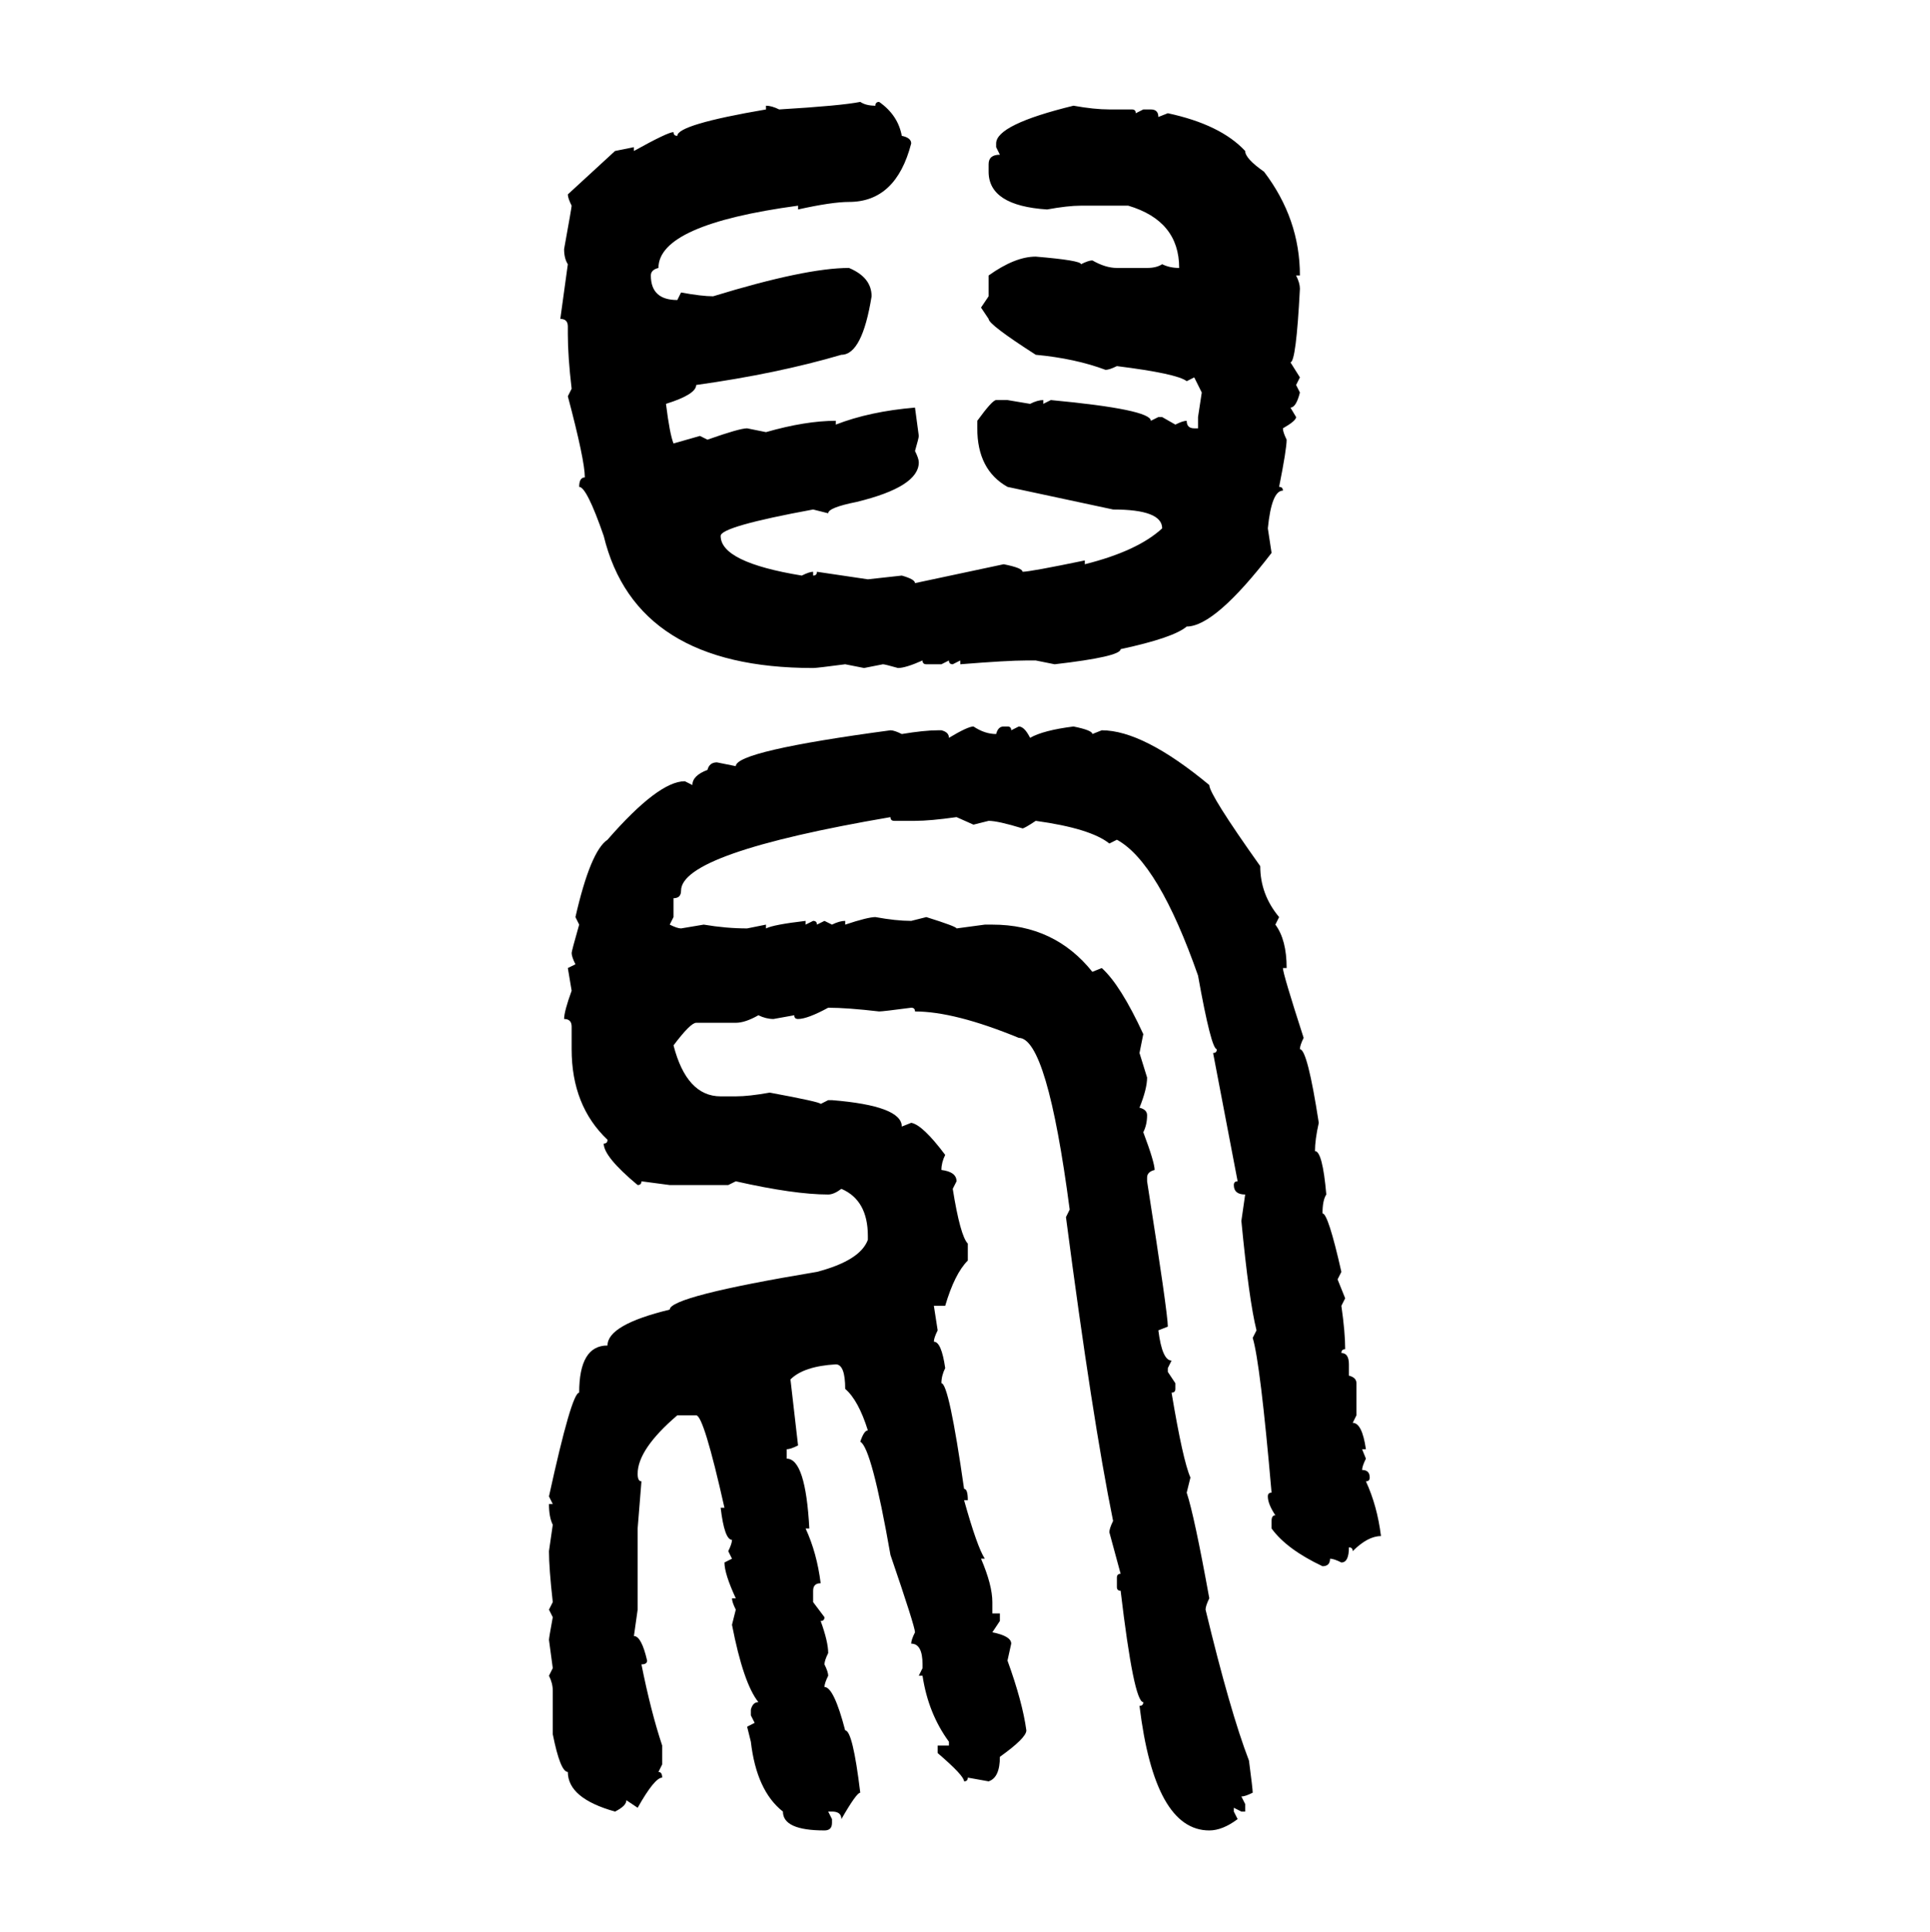 <svg xmlns="http://www.w3.org/2000/svg" xmlns:xlink="http://www.w3.org/1999/xlink" width="299.707" height="300"><path d="M133.59 15.82L133.59 15.82Q134.47 16.41 135.94 16.41L135.94 16.41Q135.94 15.82 136.52 15.82L136.52 15.82Q139.45 17.87 140.04 21.09L140.04 21.09Q141.50 21.39 141.50 22.27L141.50 22.27Q139.16 31.35 131.84 31.35L131.84 31.35Q129.20 31.35 123.93 32.52L123.93 32.52L123.93 31.93Q102.25 34.86 102.25 41.60L102.25 41.60Q101.07 41.89 101.07 42.77L101.07 42.77Q101.07 46.58 105.18 46.58L105.18 46.58L105.76 45.41Q108.98 46.00 110.74 46.00L110.74 46.00Q125.10 41.60 131.84 41.60L131.84 41.60Q135.35 43.07 135.35 46.00L135.35 46.00Q133.89 55.08 130.66 55.08L130.66 55.08Q120.70 58.01 108.11 59.77L108.11 59.77Q108.11 61.23 103.42 62.70L103.42 62.70Q104.00 67.38 104.59 68.85L104.59 68.85L108.69 67.68L109.86 68.26Q114.84 66.50 116.02 66.50L116.02 66.50L118.95 67.09Q125.10 65.33 129.79 65.33L129.79 65.33L129.79 65.92Q135.06 63.87 142.09 63.28L142.09 63.28L142.68 67.68Q142.68 67.97 142.09 70.02L142.09 70.02Q142.68 71.19 142.68 71.78L142.68 71.78Q142.68 75.59 133.01 77.93L133.01 77.93Q128.61 78.81 128.61 79.69L128.61 79.69L126.27 79.10Q111.91 81.74 111.91 83.20L111.91 83.20Q111.91 87.30 124.51 89.36L124.51 89.36Q125.68 88.77 126.27 88.77L126.27 88.77L126.27 89.36Q126.86 89.36 126.86 88.77L126.86 88.77L134.77 89.94L140.04 89.36Q142.09 89.94 142.09 90.53L142.09 90.53L155.86 87.60Q158.79 88.18 158.79 88.77L158.79 88.77Q159.96 88.77 168.46 87.01L168.46 87.01L168.46 87.60Q176.66 85.55 180.47 82.03L180.47 82.03Q180.47 79.10 172.85 79.10L172.85 79.10L156.45 75.59Q151.76 72.95 151.76 66.50L151.76 66.50L151.76 65.33Q154.10 62.11 154.69 62.11L154.69 62.11L156.45 62.11L159.96 62.70Q161.13 62.11 162.01 62.11L162.01 62.11L162.01 62.70L163.18 62.11Q178.71 63.57 178.71 65.33L178.71 65.33L179.88 64.75L180.47 64.75L182.52 65.92Q183.69 65.33 184.28 65.33L184.28 65.33Q184.28 66.50 185.45 66.50L185.45 66.50L186.04 66.50L186.04 64.75L186.62 60.94L185.45 58.59L184.28 59.18Q182.81 58.01 173.44 56.84L173.44 56.84Q172.27 57.42 171.68 57.42L171.68 57.42Q166.99 55.66 160.84 55.08L160.84 55.08Q153.52 50.39 153.52 49.51L153.52 49.51L152.34 47.75L153.52 46.00L153.52 42.77Q157.62 39.84 160.84 39.84L160.84 39.84Q167.87 40.43 167.87 41.02L167.87 41.02Q169.04 40.43 169.63 40.43L169.63 40.43Q171.68 41.60 173.44 41.60L173.44 41.60L178.13 41.60Q179.59 41.60 180.47 41.02L180.47 41.02Q181.64 41.60 183.11 41.60L183.11 41.60Q183.11 34.28 175.20 31.93L175.20 31.93L167.87 31.93Q165.82 31.93 162.60 32.52L162.60 32.52Q153.52 31.93 153.52 26.66L153.52 26.66L153.52 25.49Q153.52 24.02 155.27 24.02L155.27 24.02L154.69 22.85L154.69 22.27Q154.69 19.34 166.70 16.41L166.70 16.41Q169.92 16.99 172.27 16.99L172.27 16.99L175.78 16.99Q176.37 16.99 176.37 17.58L176.37 17.58L177.54 16.99L178.71 16.99Q179.88 16.99 179.88 18.16L179.88 18.16L181.35 17.58Q189.55 19.34 193.36 23.44L193.36 23.44Q193.36 24.61 196.29 26.66L196.29 26.66Q201.86 33.98 201.86 42.77L201.86 42.77L201.27 42.77Q201.86 43.95 201.86 44.82L201.86 44.82Q201.27 56.25 200.39 56.25L200.39 56.25L201.86 58.59L201.27 59.77L201.86 60.94Q201.27 63.28 200.39 63.28L200.39 63.28L201.27 64.75Q201.27 65.33 199.22 66.50L199.22 66.50Q199.22 67.09 199.80 68.26L199.80 68.26Q199.80 69.73 198.63 75.59L198.63 75.59Q199.22 75.59 199.22 76.17L199.22 76.17Q197.46 76.17 196.88 82.03L196.88 82.03L197.46 85.84Q188.67 97.27 184.28 97.27L184.28 97.27Q182.23 99.02 174.02 100.78L174.02 100.78Q174.02 101.95 163.77 103.13L163.77 103.13L160.84 102.54L159.38 102.54Q156.45 102.54 149.12 103.13L149.12 103.13L149.12 102.54L147.95 103.13Q147.36 103.13 147.36 102.54L147.36 102.54L146.19 103.13L143.85 103.13Q143.26 103.13 143.26 102.54L143.26 102.54Q140.63 103.71 139.45 103.71L139.45 103.71Q137.40 103.13 137.11 103.13L137.11 103.13L134.18 103.71L131.25 103.13Q126.86 103.71 126.27 103.71L126.27 103.71Q98.73 103.71 93.75 83.20L93.75 83.20Q91.11 75.59 89.94 75.59L89.94 75.59Q89.94 74.12 90.82 74.12L90.82 74.12Q90.82 71.48 88.18 61.52L88.18 61.52L88.77 60.35Q88.18 55.37 88.18 51.86L88.18 51.86L88.18 50.68Q88.18 49.51 87.01 49.51L87.01 49.51L88.18 41.02Q87.60 40.14 87.60 38.67L87.60 38.67Q88.77 32.23 88.77 31.93L88.77 31.93Q88.18 30.76 88.18 30.18L88.18 30.18L95.51 23.44L98.44 22.85L98.44 23.44Q103.71 20.51 104.59 20.51L104.59 20.51Q104.59 21.09 105.18 21.09L105.18 21.09Q105.18 19.34 118.95 16.99L118.95 16.99L118.95 16.41Q119.82 16.41 121.00 16.99L121.00 16.99Q130.66 16.41 133.59 15.82ZM151.17 112.79L151.17 112.79Q152.93 113.96 154.69 113.96L154.69 113.96Q154.98 112.79 155.86 112.79L155.86 112.79L156.45 112.79Q157.03 112.79 157.03 113.38L157.03 113.38L158.20 112.79Q159.08 112.79 159.96 114.55L159.96 114.55Q162.01 113.38 166.70 112.79L166.70 112.79Q169.63 113.38 169.63 113.96L169.63 113.96L171.09 113.38Q177.54 113.38 187.79 121.88L187.79 121.88Q187.79 123.34 195.70 134.47L195.70 134.47Q195.70 138.87 198.63 142.38L198.63 142.38L198.05 143.55Q199.80 145.90 199.80 150.29L199.80 150.29L199.22 150.29Q199.22 151.17 202.44 161.13L202.44 161.13Q201.86 162.30 201.86 162.89L201.86 162.89Q203.03 162.89 204.79 174.32L204.79 174.32Q204.20 176.95 204.20 178.71L204.20 178.71Q205.37 178.71 205.96 185.45L205.96 185.45Q205.37 186.33 205.37 188.38L205.37 188.38Q206.25 188.38 208.30 197.46L208.30 197.46L207.71 198.63L208.89 201.56L208.30 202.73Q208.89 206.84 208.89 209.47L208.89 209.47Q208.30 209.47 208.30 210.06L208.30 210.06Q209.47 210.06 209.47 211.82L209.47 211.82L209.47 213.57Q210.64 213.87 210.64 214.75L210.64 214.75L210.64 219.73L210.06 220.90Q211.52 220.90 212.11 225L212.11 225L211.52 225L212.11 226.46Q211.52 227.64 211.52 228.22L211.52 228.22Q212.70 228.22 212.70 229.39L212.70 229.39Q212.70 229.98 212.11 229.98L212.11 229.98Q213.87 233.79 214.45 238.48L214.45 238.48Q212.40 238.48 210.06 240.82L210.06 240.82Q210.06 240.23 209.47 240.23L209.47 240.23Q209.47 242.58 208.30 242.58L208.30 242.58Q207.13 241.99 206.54 241.99L206.54 241.99Q206.54 243.16 205.37 243.16L205.37 243.16Q199.80 240.53 197.46 237.30L197.46 237.30L197.46 236.13Q197.46 235.25 198.05 235.25L198.05 235.25Q196.88 233.50 196.88 232.32L196.88 232.32Q196.88 231.74 197.46 231.74L197.46 231.74Q195.70 211.52 194.53 207.71L194.53 207.71L195.12 206.54Q193.95 201.86 192.77 189.55L192.77 189.55L193.36 185.45Q191.60 185.45 191.60 183.98L191.60 183.98Q191.60 183.40 192.19 183.40L192.19 183.40L188.38 163.48Q188.96 163.48 188.96 162.89L188.96 162.89Q188.09 162.89 186.04 151.46L186.04 151.46Q179.88 133.89 173.44 130.37L173.44 130.37L172.27 130.96Q169.34 128.61 160.84 127.44L160.84 127.44Q159.08 128.61 158.79 128.61L158.79 128.61Q154.98 127.44 153.52 127.44L153.52 127.44L151.17 128.03L148.54 126.86Q144.43 127.44 142.09 127.44L142.09 127.44L138.87 127.44Q138.28 127.44 138.28 126.86L138.28 126.86Q105.76 132.42 105.76 138.28L105.76 138.28Q105.76 139.45 104.59 139.45L104.59 139.45L104.59 142.38L104.00 143.55Q105.18 144.14 105.76 144.14L105.76 144.14L109.28 143.55Q112.79 144.14 116.02 144.14L116.02 144.14L118.95 143.55L118.95 144.14Q120.12 143.55 125.10 142.97L125.10 142.97L125.10 143.55L126.27 142.97Q126.86 142.97 126.86 143.55L126.86 143.55L128.03 142.97L129.20 143.55Q130.37 142.97 131.25 142.97L131.25 142.97L131.25 143.55Q134.77 142.38 135.94 142.38L135.94 142.38Q139.16 142.97 141.50 142.97L141.50 142.97L143.85 142.38Q148.54 143.85 148.54 144.14L148.54 144.14L152.93 143.55L154.10 143.55Q163.77 143.55 169.63 150.88L169.63 150.88L171.09 150.29Q174.02 152.93 177.54 160.55L177.54 160.55L176.95 163.48L178.13 167.29Q178.13 169.04 176.95 171.97L176.95 171.97Q178.13 172.27 178.13 173.14L178.13 173.14Q178.13 174.61 177.54 175.78L177.54 175.78Q179.30 180.47 179.30 181.64L179.30 181.64Q178.13 181.93 178.13 182.81L178.13 182.81L178.13 183.40Q181.35 203.91 181.35 205.96L181.35 205.96L179.88 206.54Q180.47 211.23 181.93 211.23L181.93 211.23L181.35 212.40L181.35 212.99L182.52 214.75L182.52 215.63Q182.52 216.21 181.93 216.21L181.93 216.21Q183.69 226.76 184.86 229.39L184.86 229.39L184.28 231.74Q185.45 235.25 187.79 248.14L187.79 248.14Q187.21 249.32 187.21 249.90L187.21 249.90Q191.02 265.72 193.95 273.34L193.95 273.34Q194.53 277.73 194.53 278.32L194.53 278.32Q193.36 278.91 192.77 278.91L192.77 278.91L193.36 280.08L193.36 281.25L192.77 281.25L191.60 280.66L191.60 281.25L192.19 282.42Q189.84 284.18 187.79 284.18L187.79 284.18Q179.30 284.18 176.95 264.84L176.95 264.84Q177.54 264.84 177.54 264.26L177.54 264.26Q176.07 264.26 174.02 246.97L174.02 246.97Q173.44 246.97 173.44 246.39L173.44 246.39L173.44 244.92Q173.44 244.34 174.02 244.34L174.02 244.34L172.27 237.89Q172.27 237.30 172.85 236.13L172.85 236.13Q169.63 220.31 165.53 188.96L165.53 188.96L166.11 187.79Q162.60 161.13 158.20 161.13L158.20 161.13Q148.24 157.03 142.09 157.03L142.09 157.03Q142.09 156.45 141.50 156.45L141.50 156.45Q137.11 157.03 136.52 157.03L136.52 157.03Q131.54 156.45 128.61 156.45L128.61 156.45Q125.39 158.20 123.93 158.20L123.93 158.20Q123.34 158.20 123.34 157.62L123.34 157.62L120.12 158.20Q118.95 158.20 117.77 157.62L117.77 157.62Q115.72 158.79 114.26 158.79L114.26 158.79L108.11 158.79Q107.23 158.79 104.59 162.30L104.59 162.30Q106.64 170.21 111.91 170.21L111.91 170.21L114.26 170.21Q116.31 170.21 119.53 169.63L119.53 169.63Q127.44 171.09 127.44 171.39L127.44 171.39L128.61 170.80L129.20 170.80Q140.04 171.68 140.04 174.90L140.04 174.90L141.50 174.32Q143.26 174.61 146.78 179.30L146.78 179.30Q146.19 180.47 146.19 181.64L146.19 181.64Q148.54 181.93 148.54 183.40L148.54 183.40L147.95 184.57Q149.12 191.89 150.29 193.07L150.29 193.07L150.29 195.70Q148.24 197.75 146.78 202.73L146.78 202.73L145.02 202.73L145.61 206.54Q145.02 207.71 145.02 208.30L145.02 208.30Q146.19 208.30 146.78 212.40L146.78 212.40Q146.19 213.57 146.19 214.75L146.19 214.75Q147.36 214.75 149.71 231.15L149.71 231.15Q150.29 231.15 150.29 232.91L150.29 232.91L149.71 232.91Q151.76 240.23 152.93 241.99L152.93 241.99L152.34 241.99Q154.10 246.09 154.10 248.73L154.10 248.73L154.10 250.49L155.27 250.49L155.27 251.66L154.10 253.42Q157.03 254.00 157.03 255.18L157.03 255.18L156.45 257.81Q158.79 264.26 159.38 268.65L159.38 268.65Q159.38 269.82 155.27 272.75L155.27 272.75Q155.27 275.98 153.52 276.56L153.52 276.56L150.29 275.98Q150.29 276.56 149.71 276.56L149.71 276.56Q149.71 275.68 145.61 272.17L145.61 272.17L145.61 271.00L147.36 271.00L147.36 270.41Q144.14 266.02 143.26 260.16L143.26 260.16L142.68 260.16L143.26 258.98L143.26 258.40Q143.26 255.18 141.50 255.18L141.50 255.18Q141.50 254.59 142.09 253.42L142.09 253.42Q142.09 252.54 138.28 241.41L138.28 241.41Q135.35 224.71 133.59 223.83L133.59 223.83Q134.18 222.07 134.77 222.07L134.77 222.07Q133.30 217.38 131.25 215.63L131.25 215.63Q131.25 211.82 129.79 211.82L129.79 211.82Q124.80 212.11 122.75 214.16L122.75 214.16L123.93 224.41Q122.75 225 122.17 225L122.17 225L122.17 226.46Q125.10 226.46 125.68 237.30L125.68 237.30L125.10 237.30Q126.86 241.11 127.44 245.80L127.44 245.80Q126.27 245.80 126.27 246.97L126.27 246.97L126.27 248.73L128.03 251.07Q128.03 251.66 127.44 251.66L127.44 251.66Q128.61 254.88 128.61 256.64L128.61 256.64Q128.03 257.81 128.03 258.40L128.03 258.40Q128.61 259.57 128.61 260.16L128.61 260.16Q128.03 261.33 128.03 261.91L128.03 261.91Q129.49 261.91 131.25 268.65L131.25 268.65Q132.42 268.65 133.59 278.32L133.59 278.32Q133.01 278.32 130.66 282.42L130.66 282.42Q130.66 281.25 129.20 281.25L129.20 281.25L128.61 281.25L129.20 282.42L129.20 283.01Q129.20 284.18 128.03 284.18L128.03 284.18Q121.58 284.18 121.58 281.25L121.58 281.25Q117.48 278.03 116.60 270.41L116.60 270.41L116.02 268.07L117.19 267.48L116.60 266.31L116.60 265.43Q116.89 264.26 117.77 264.26L117.77 264.26Q115.43 261.33 113.67 252.25L113.67 252.25L114.26 249.90Q113.67 248.73 113.67 248.14L113.67 248.14L114.26 248.14Q112.50 244.34 112.50 242.58L112.50 242.58L113.67 241.99L113.09 240.82Q113.67 239.65 113.67 239.06L113.67 239.06Q112.50 239.06 111.91 234.08L111.91 234.08L112.50 234.08Q109.28 219.73 108.11 219.73L108.11 219.73L105.18 219.73Q99.02 225 99.02 228.81L99.02 228.81Q99.02 229.98 99.61 229.98L99.61 229.98L99.02 237.30L99.02 249.90L98.44 254.00Q99.61 254.00 100.49 257.81L100.49 257.81Q100.49 258.40 99.61 258.40L99.61 258.40Q101.07 265.72 102.83 271.00L102.83 271.00L102.83 273.93L102.25 275.10Q102.83 275.10 102.83 275.98L102.83 275.98Q101.66 275.98 99.02 280.66L99.02 280.66L97.27 279.49Q97.27 280.37 95.51 281.25L95.51 281.25Q88.18 279.20 88.18 275.10L88.18 275.10Q87.01 275.10 85.84 269.24L85.84 269.24L85.84 262.50Q85.84 261.33 85.25 260.16L85.25 260.16L85.84 258.98L85.25 254.59Q85.25 254.30 85.84 251.07L85.84 251.07L85.25 249.90L85.84 248.73Q85.25 243.46 85.25 240.82L85.25 240.82L85.84 236.72Q85.25 235.55 85.25 233.50L85.25 233.50L85.84 233.50L85.25 232.32Q88.77 216.21 89.94 216.21L89.94 216.21Q89.94 208.89 94.34 208.89L94.34 208.89Q94.34 205.66 104.00 203.32L104.00 203.32Q104.00 201.27 126.86 197.46L126.86 197.46Q133.59 195.70 134.77 192.48L134.77 192.48L134.77 191.89Q134.77 186.33 130.66 184.57L130.66 184.57Q129.49 185.45 128.61 185.45L128.61 185.45Q123.34 185.45 114.26 183.40L114.26 183.40L113.09 183.98L104.00 183.98L99.61 183.40Q99.61 183.98 99.02 183.98L99.02 183.98Q93.75 179.59 93.75 177.54L93.75 177.54Q94.34 177.54 94.34 176.95L94.34 176.95Q88.77 171.68 88.77 162.89L88.77 162.89L88.77 159.38Q88.77 158.20 87.60 158.20L87.60 158.20Q87.60 157.03 88.77 153.81L88.77 153.81L88.18 150.29L89.36 149.71Q88.77 148.54 88.77 147.95L88.77 147.95Q88.77 147.66 89.94 143.55L89.94 143.55L89.36 142.38Q91.70 132.13 94.34 130.37L94.34 130.37Q102.25 121.29 106.35 121.29L106.35 121.29L107.52 121.88Q107.52 120.41 109.86 119.53L109.86 119.53Q110.16 118.36 111.33 118.36L111.33 118.36L114.26 118.95Q114.26 116.60 138.28 113.38L138.28 113.38Q138.87 113.38 140.04 113.96L140.04 113.96Q143.55 113.38 145.61 113.38L145.61 113.38L146.19 113.38Q147.36 113.67 147.36 114.55L147.36 114.55Q150.29 112.79 151.17 112.79Z"/></svg>
